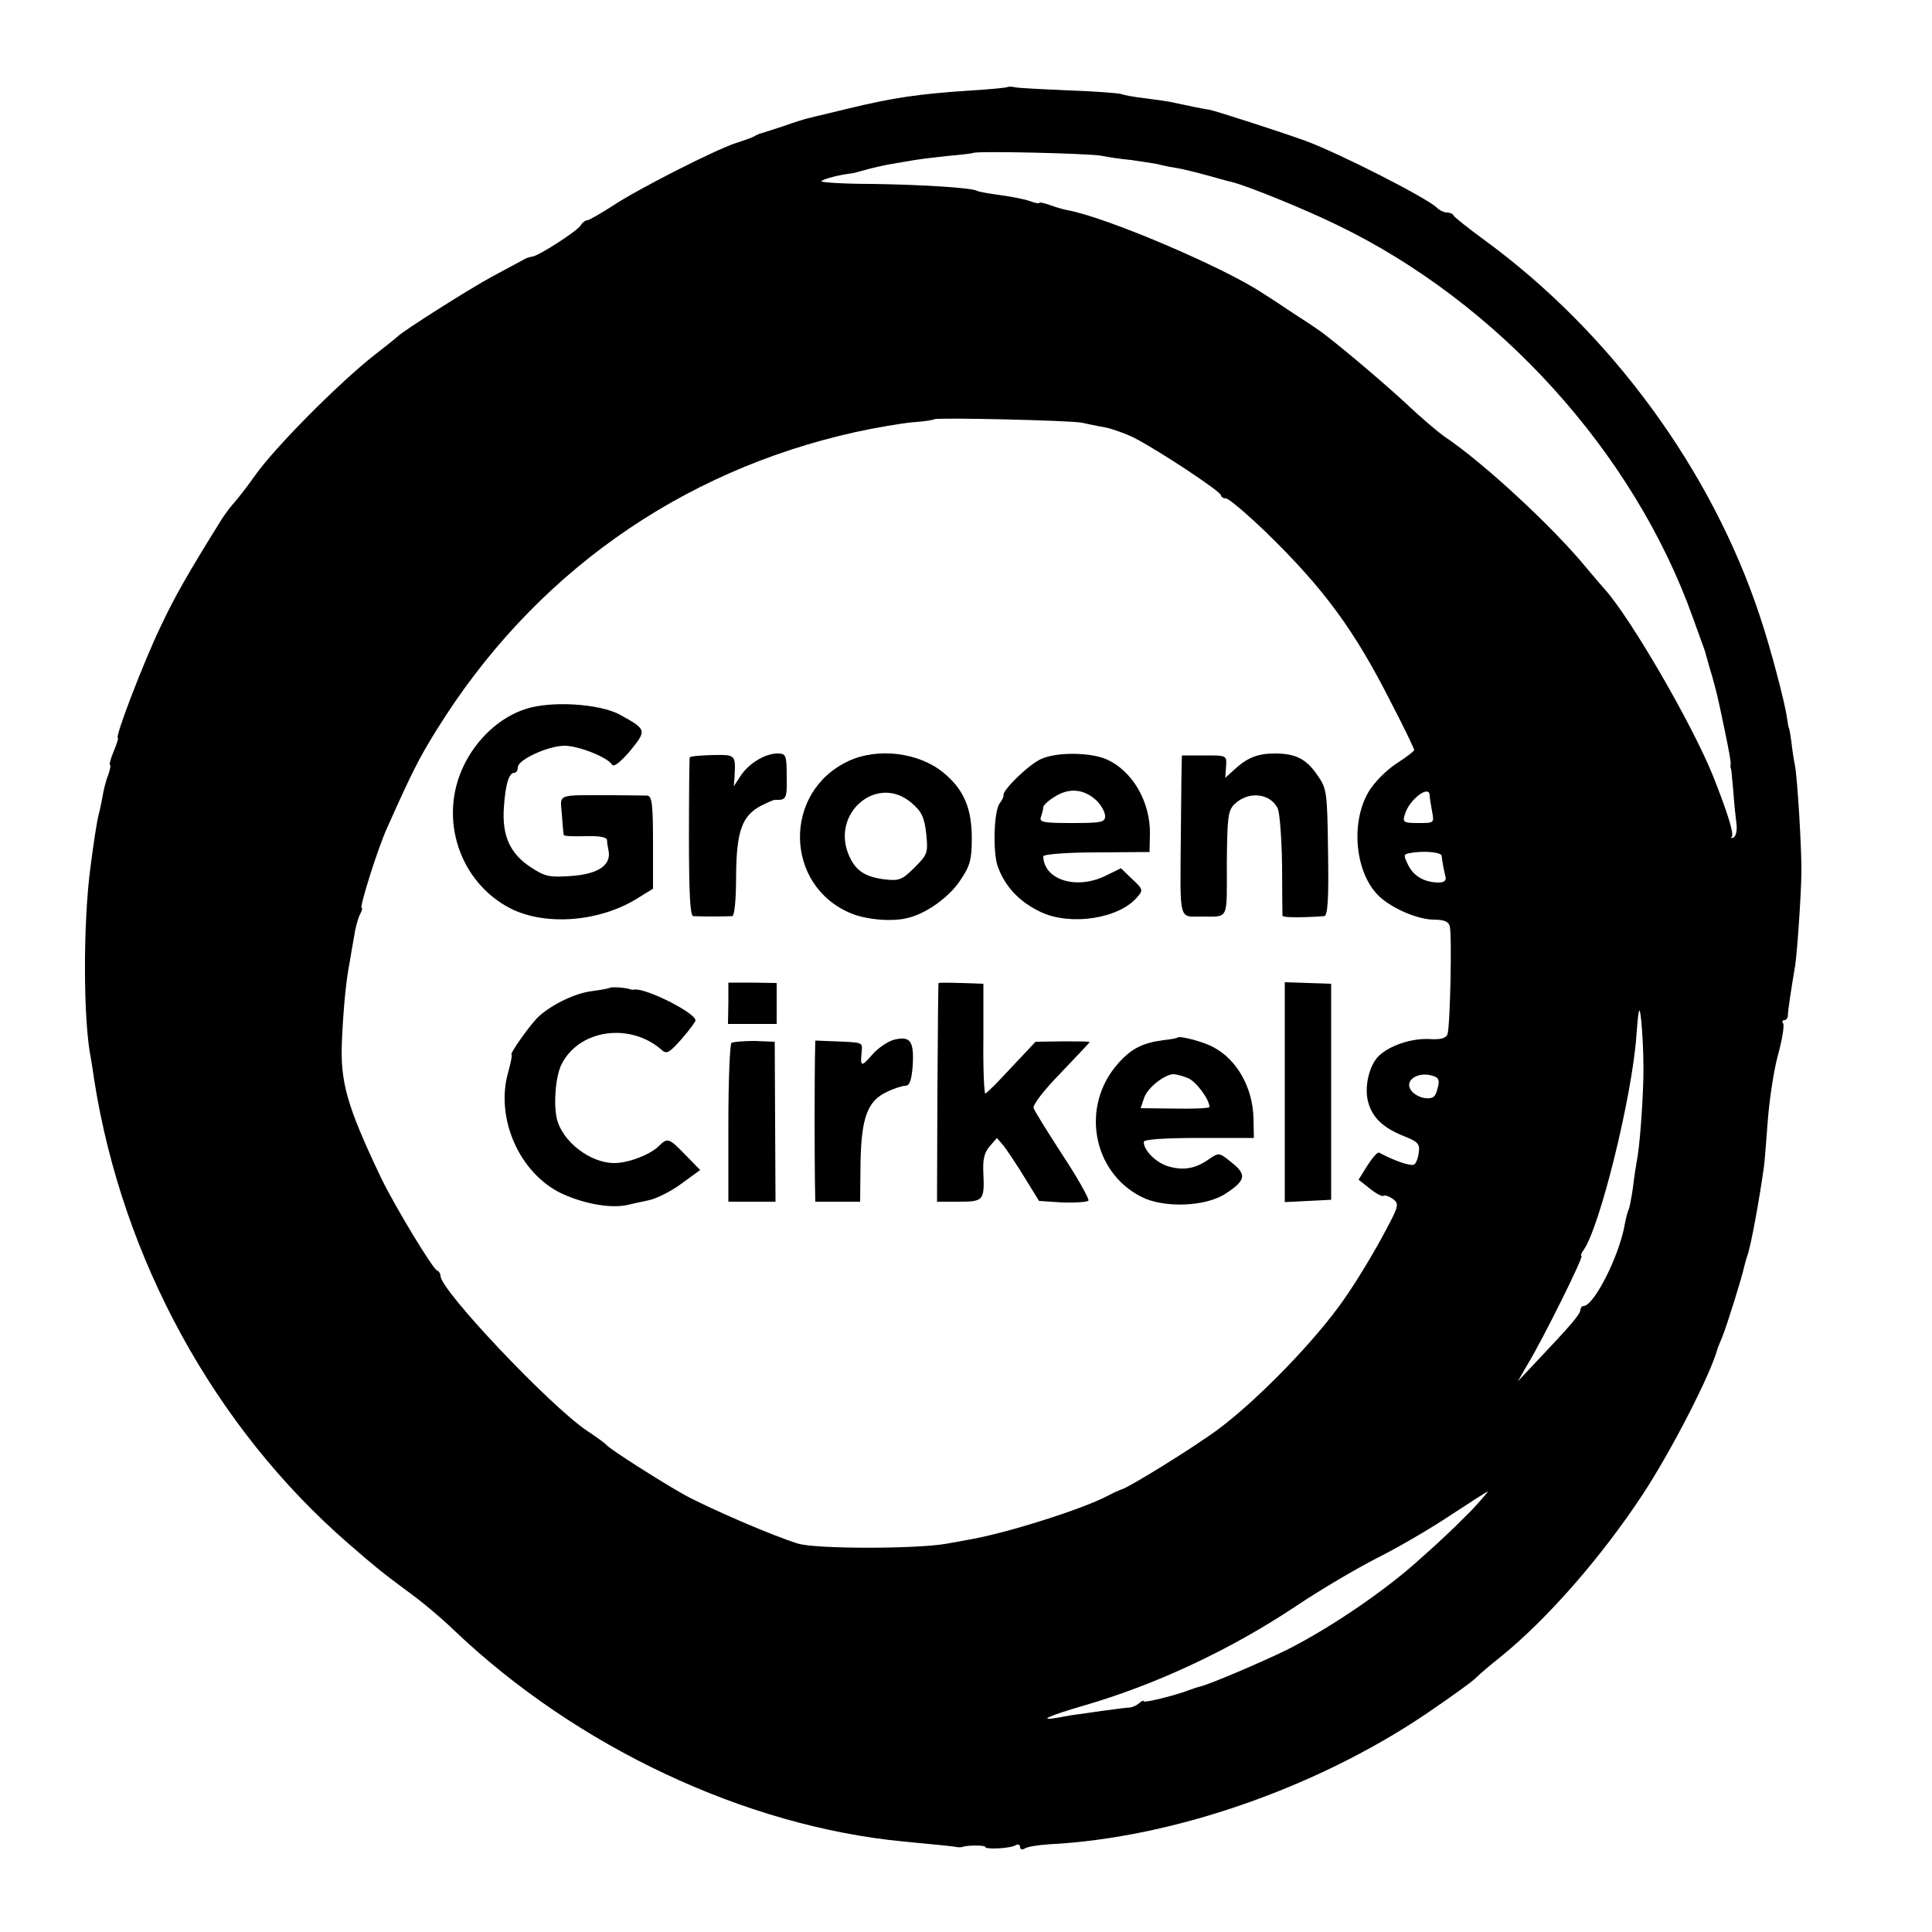 <?xml version="1.0" standalone="no"?>
<!DOCTYPE svg PUBLIC "-//W3C//DTD SVG 20010904//EN"
 "http://www.w3.org/TR/2001/REC-SVG-20010904/DTD/svg10.dtd">
<svg version="1.0" xmlns="http://www.w3.org/2000/svg"
 width="500pt" height="500pt" viewBox="0 0 500 500"
 preserveAspectRatio="xMidYMid meet">
<g transform="translate(0,500) scale(0.1,-0.1)"
fill="#000000" stroke="none">
<path d="M2608 4775 c-2 -2 -43 -6 -93 -9 -139 -9 -204 -19 -320 -47 -44 -11
-89 -21 -99 -24 -11 -2 -42 -12 -70 -22 -28 -9 -53 -17 -56 -18 -3 0 -9 -3
-15 -6 -5 -4 -28 -12 -50 -19 -55 -18 -258 -121 -323 -165 -30 -19 -58 -35
-62 -35 -5 0 -13 -6 -17 -13 -9 -15 -107 -78 -125 -81 -7 -1 -17 -4 -23 -8 -5
-3 -41 -22 -80 -43 -61 -33 -231 -141 -245 -155 -3 -3 -30 -25 -60 -48 -94
-74 -259 -240 -311 -314 -22 -31 -39 -53 -64 -82 -5 -7 -16 -21 -22 -31 -86
-138 -121 -199 -158 -278 -44 -92 -119 -287 -110 -287 2 0 -3 -16 -11 -35 -8
-19 -12 -35 -9 -35 2 0 0 -11 -5 -26 -6 -14 -12 -39 -15 -57 -3 -18 -8 -39
-10 -47 -4 -14 -13 -73 -21 -135 -19 -143 -19 -394 1 -493 2 -11 6 -37 9 -58
73 -463 312 -899 658 -1199 69 -60 85 -73 151 -122 34 -24 89 -70 122 -102
318 -303 755 -508 1165 -547 95 -9 125 -12 135 -14 6 -1 12 -1 15 0 13 5 60 5
60 0 0 -7 66 -4 79 5 6 3 11 1 11 -5 0 -6 5 -8 12 -4 7 5 35 9 63 11 318 16
690 145 975 337 63 43 122 85 131 95 9 9 36 32 60 51 123 99 265 262 372 425
75 115 175 310 192 375 1 3 7 17 13 32 11 27 51 155 56 180 2 7 5 20 8 28 9
24 30 138 43 230 2 14 6 68 10 120 4 52 15 128 26 168 11 40 17 77 14 83 -4 5
-2 9 3 9 5 0 9 6 9 13 0 11 9 70 19 129 5 33 15 176 16 238 1 57 -10 246 -17
281 -3 14 -7 41 -9 60 -3 19 -5 34 -6 34 -1 0 -3 11 -5 25 -5 40 -44 187 -70
264 -125 379 -386 736 -715 976 -41 30 -76 58 -78 62 -2 5 -10 8 -17 8 -8 0
-20 6 -27 13 -29 27 -252 140 -338 172 -66 24 -234 78 -250 81 -5 0 -54 10
-105 21 -11 2 -40 6 -65 9 -25 3 -52 8 -60 11 -8 2 -69 7 -135 9 -66 3 -128 6
-137 8 -9 2 -18 2 -20 1z m242 -178 c19 -4 54 -9 77 -11 22 -3 52 -8 65 -10
12 -3 34 -8 48 -10 22 -3 68 -15 128 -32 7 -2 16 -4 20 -5 43 -11 188 -70 272
-111 417 -201 768 -588 921 -1016 11 -31 23 -64 26 -72 3 -8 7 -19 8 -25 2 -5
8 -30 16 -55 14 -52 12 -42 33 -142 9 -43 16 -81 15 -85 -1 -5 -1 -10 1 -13 1
-3 3 -30 6 -60 2 -30 6 -67 8 -82 2 -16 -1 -31 -7 -35 -7 -3 -9 -3 -5 2 6 7
-12 65 -50 160 -55 135 -213 407 -279 480 -10 11 -31 36 -47 55 -86 105 -265
271 -366 339 -19 13 -62 50 -95 81 -51 48 -159 140 -215 183 -8 7 -42 30 -75
51 -33 22 -72 48 -87 57 -98 66 -405 197 -505 215 -12 2 -34 9 -48 14 -14 5
-25 7 -25 5 0 -2 -10 -1 -23 4 -13 5 -48 12 -78 16 -30 4 -57 9 -60 11 -13 8
-139 16 -271 18 -75 0 -134 4 -132 7 3 6 49 17 76 20 4 0 22 5 40 10 18 5 48
12 67 15 18 3 42 7 53 9 11 2 49 7 86 11 37 3 68 7 70 8 5 6 299 -1 332 -7z
m-50 -691 c14 -3 41 -9 60 -12 19 -4 53 -16 75 -27 61 -31 225 -139 225 -149
0 -4 6 -8 13 -8 7 0 53 -39 103 -87 150 -146 229 -253 325 -443 33 -63 59
-118 59 -121 0 -3 -21 -19 -46 -35 -26 -17 -57 -48 -72 -73 -49 -83 -34 -217
31 -274 34 -30 98 -57 138 -57 26 0 38 -5 41 -17 6 -24 1 -261 -6 -280 -4 -10
-18 -14 -48 -12 -46 2 -103 -17 -131 -45 -24 -25 -37 -80 -26 -119 11 -40 40
-67 94 -88 33 -13 40 -20 37 -39 -1 -14 -6 -28 -11 -33 -7 -7 -51 8 -92 30 -4
2 -17 -13 -30 -33 l-23 -37 29 -23 c16 -13 32 -21 35 -19 4 3 15 -1 25 -8 16
-12 15 -18 -17 -78 -31 -59 -77 -135 -110 -182 -72 -104 -220 -257 -324 -335
-63 -47 -239 -156 -253 -157 -3 -1 -19 -8 -36 -17 -65 -34 -263 -97 -360 -113
-11 -2 -36 -7 -55 -10 -78 -14 -337 -14 -384 0 -63 19 -228 90 -296 127 -57
32 -191 117 -200 128 -3 4 -26 21 -52 38 -97 66 -378 363 -378 400 0 6 -4 12
-9 14 -11 4 -109 166 -144 238 -90 189 -107 250 -102 358 4 89 11 157 20 202
2 13 7 42 11 64 3 22 10 48 15 58 5 10 8 18 5 18 -7 0 43 159 67 210 62 139
82 179 127 251 248 400 628 670 1085 771 50 11 115 22 145 25 30 2 56 6 58 8
6 5 355 -3 382 -9z m900 -965 c0 -5 3 -23 6 -40 6 -31 6 -31 -35 -31 -39 0
-42 2 -35 23 11 38 64 78 64 48z m31 -156 c1 -10 4 -30 10 -54 3 -9 -4 -15
-16 -15 -37 0 -65 15 -80 44 -13 26 -13 29 2 32 36 7 83 3 84 -7z m522 -575
c-2 -79 -10 -181 -17 -215 -2 -11 -7 -42 -10 -69 -4 -27 -9 -53 -11 -56 -2 -4
-7 -21 -10 -38 -14 -82 -80 -212 -107 -212 -4 0 -8 -5 -8 -10 0 -11 -26 -41
-114 -134 l-48 -51 26 45 c40 66 146 280 139 280 -3 0 -1 6 4 13 42 55 127
399 138 557 2 25 4 52 6 60 5 31 14 -98 12 -170z m-540 4 c11 -4 13 -13 7 -32
-5 -21 -12 -26 -31 -24 -13 1 -30 10 -37 20 -20 27 21 52 61 36z m97 -1121
c-25 -25 -58 -58 -75 -73 -16 -16 -42 -38 -56 -51 -89 -82 -234 -181 -349
-239 -68 -33 -199 -89 -225 -95 -5 -1 -17 -5 -25 -8 -35 -14 -120 -35 -120
-30 0 3 -6 1 -12 -5 -7 -6 -17 -10 -23 -11 -5 0 -32 -3 -60 -7 -27 -4 -59 -8
-70 -10 -11 -1 -36 -5 -55 -9 -58 -10 -28 4 65 31 186 54 379 144 550 258 61
41 156 97 211 125 56 28 141 78 190 111 49 32 91 59 94 60 2 0 -16 -21 -40
-47z"/>
<path d="M1360 3165 c-66 -21 -128 -78 -161 -149 -64 -135 -10 -299 122 -367
91 -46 232 -35 330 27 l39 24 0 120 c0 100 -3 120 -15 121 -8 0 -49 1 -90 1
-148 0 -135 5 -131 -49 2 -27 4 -51 5 -54 0 -3 26 -4 56 -3 35 1 55 -2 56 -10
0 -6 2 -19 4 -28 7 -37 -27 -60 -96 -65 -57 -4 -68 -2 -106 23 -53 35 -74 81
-69 154 4 60 13 90 27 90 5 0 9 6 9 14 0 20 79 56 121 56 36 0 112 -30 123
-49 5 -7 22 7 47 36 43 53 43 55 -26 93 -52 29 -179 37 -245 15z"/>
<path d="M1785 3040 c-1 -3 -2 -96 -2 -207 0 -143 3 -203 11 -204 12 -1 85 -1
101 0 6 1 10 43 10 104 1 116 15 156 65 182 16 8 32 15 35 15 30 -1 32 2 31
60 0 56 -2 60 -24 60 -32 0 -75 -26 -96 -59 l-17 -26 2 25 c3 57 3 57 -57 56
-31 -1 -57 -3 -59 -6z"/>
<path d="M2195 3030 c-170 -80 -165 -323 8 -394 39 -16 105 -22 145 -12 48 11
107 53 136 96 26 38 31 54 31 110 0 79 -21 127 -73 170 -64 53 -171 66 -247
30z m163 -107 c27 -23 34 -37 39 -80 5 -50 4 -54 -30 -88 -32 -32 -40 -35 -76
-31 -51 6 -76 22 -93 60 -50 110 71 214 160 139z"/>
<path d="M2695 3036 c-31 -13 -101 -81 -98 -94 1 -4 -4 -13 -9 -20 -16 -18
-19 -126 -6 -164 19 -53 57 -93 113 -119 76 -35 199 -17 247 38 17 19 17 21
-12 48 l-29 28 -43 -21 c-75 -35 -157 -8 -158 52 0 5 61 10 137 10 l138 1 1
45 c2 85 -46 167 -115 196 -42 17 -126 18 -166 0z m143 -108 c12 -12 22 -30
22 -40 0 -16 -9 -18 -86 -18 -74 0 -85 2 -80 16 3 9 6 20 6 25 0 5 14 18 31
28 37 23 75 19 107 -11z"/>
<path d="M3059 3045 c-1 0 -2 -93 -3 -207 -2 -227 -6 -210 54 -210 71 0 65
-12 65 137 1 121 3 137 20 154 36 35 94 28 112 -12 5 -12 10 -78 11 -147 0
-69 1 -127 1 -130 1 -5 51 -5 108 -1 9 1 12 43 10 164 -2 156 -3 166 -27 200
-29 43 -57 57 -111 57 -44 0 -72 -11 -106 -43 l-22 -20 2 29 c2 29 2 29 -55
29 -32 0 -58 0 -59 0z"/>
<path d="M1885 2404 l-1 -54 63 0 63 0 0 53 0 53 -63 1 -62 0 0 -53z"/>
<path d="M2429 2456 c-1 0 -2 -128 -3 -283 l-1 -283 56 0 c64 0 67 3 64 73 -2
35 2 54 16 70 l19 22 18 -21 c9 -12 34 -49 54 -82 l37 -60 61 -4 c34 -1 64 1
67 5 2 4 -27 57 -66 116 -39 60 -73 115 -76 123 -3 8 25 45 70 91 41 43 75 79
75 80 0 2 -32 2 -70 2 l-70 -1 -63 -67 c-34 -37 -64 -67 -67 -67 -3 0 -6 64
-5 142 l0 142 -57 2 c-32 1 -59 1 -59 0z"/>
<path d="M3325 2174 l0 -285 60 3 60 3 0 280 0 279 -60 2 -60 2 0 -284z"/>
<path d="M1577 2443 c-2 -1 -22 -5 -45 -8 -42 -5 -101 -33 -136 -64 -20 -17
-80 -101 -72 -101 2 0 -2 -19 -8 -42 -36 -120 28 -265 138 -317 61 -28 132
-40 176 -28 8 2 31 7 50 11 19 4 57 23 84 43 l48 35 -38 39 c-43 44 -46 45
-68 24 -22 -23 -80 -45 -116 -45 -63 0 -135 56 -149 115 -9 40 -3 112 13 142
46 89 176 107 257 37 14 -13 20 -10 53 27 20 23 36 45 36 48 0 20 -128 84
-158 80 -4 -1 -9 0 -12 1 -10 4 -50 7 -53 3z"/>
<path d="M2313 2309 c-17 -5 -43 -23 -57 -40 -27 -31 -30 -30 -26 9 2 25 4 24
-67 27 l-53 2 -1 -46 c-1 -64 -1 -255 0 -318 l1 -53 58 0 58 0 1 100 c2 117
18 161 68 184 18 9 40 16 48 16 11 0 16 14 19 51 4 65 -6 79 -49 68z"/>
<path d="M3048 2315 c-2 -2 -19 -5 -38 -7 -53 -7 -83 -22 -117 -61 -97 -110
-66 -281 62 -345 58 -29 166 -25 217 9 52 34 55 49 16 80 -32 26 -33 27 -58
10 -35 -25 -65 -31 -105 -20 -32 9 -65 41 -65 64 0 6 51 10 143 10 l142 0 -1
51 c-2 80 -43 152 -104 184 -25 14 -87 30 -92 25z m26 -105 c21 -8 56 -55 56
-75 0 -3 -40 -5 -89 -4 l-89 1 9 27 c9 26 52 60 76 61 6 0 23 -4 37 -10z"/>
<path d="M1893 2301 c-4 -3 -8 -97 -8 -209 l0 -202 61 0 61 0 -1 207 -1 207
-52 2 c-28 0 -55 -2 -60 -5z"/>
</g>
</svg>
